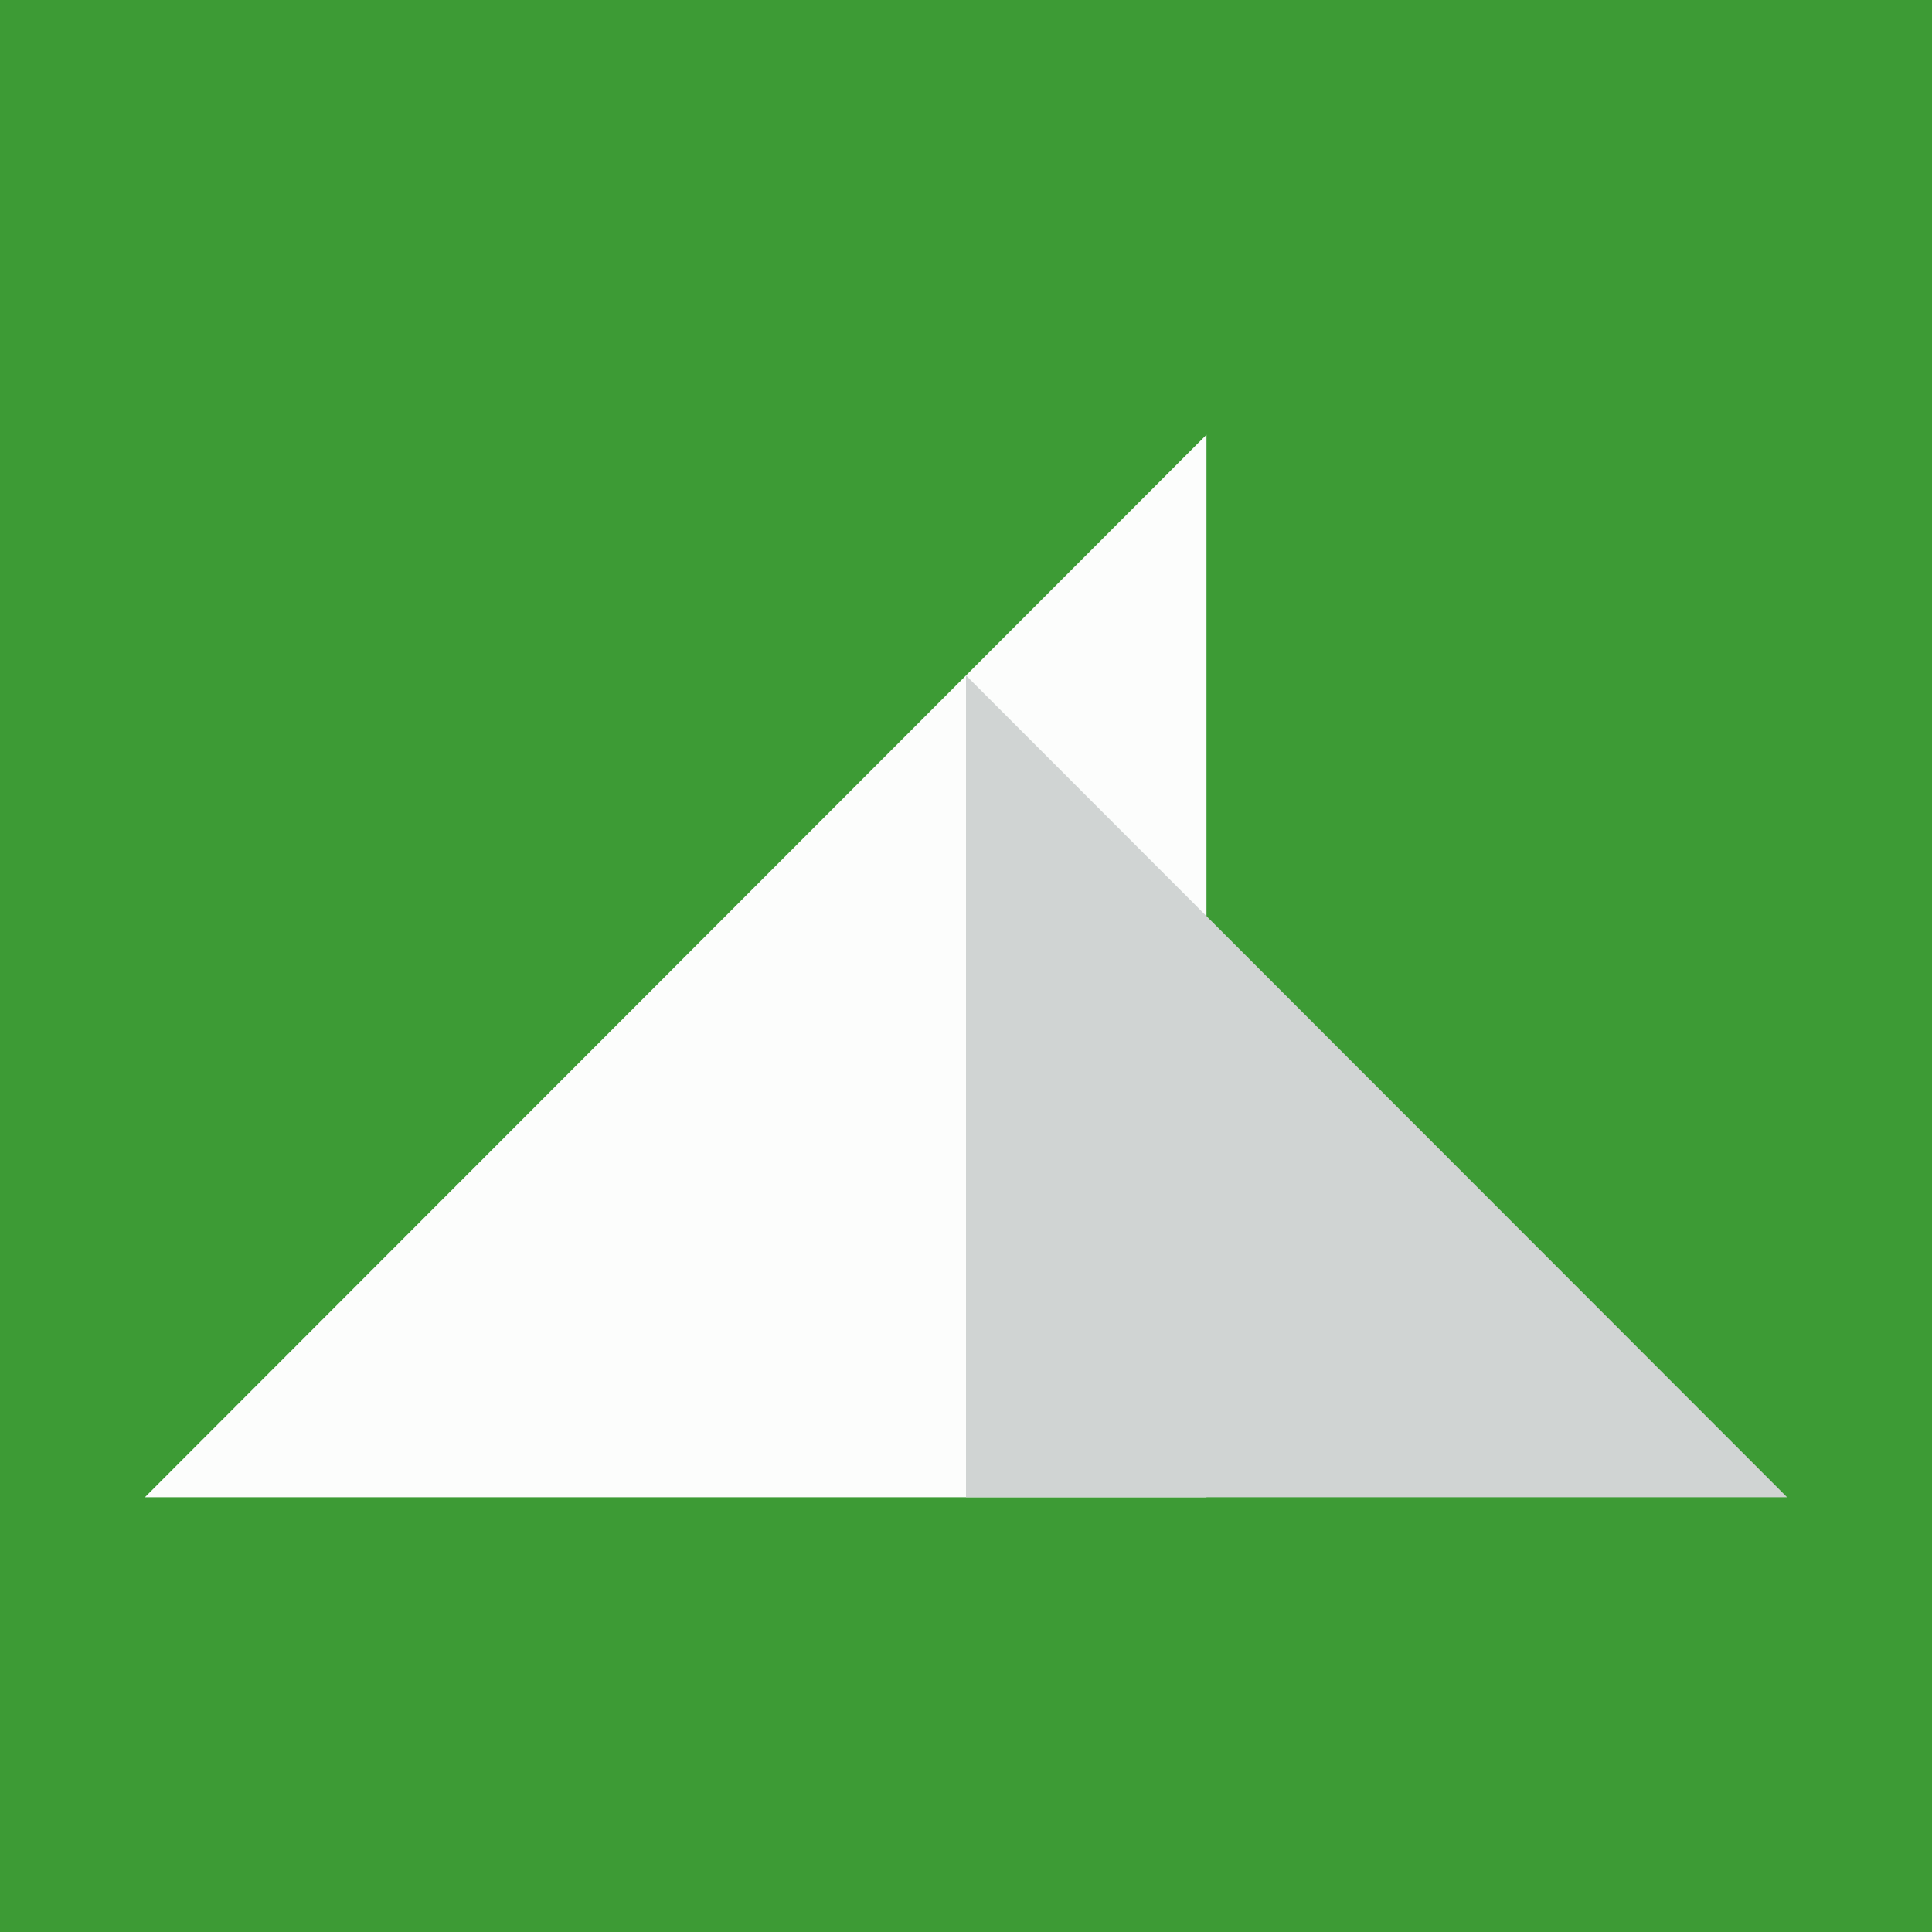 <svg width="200" height="200" viewBox="0 0 200 200" fill="none" xmlns="http://www.w3.org/2000/svg">
<rect x="0" y="0" width="200" height="200" fill="#333333" stroke="none"/>
<g clip-path="url(#clip0_6_37105)">
<path d="M200 0H0V200H200V0Z" fill="#3D9B35"/>
<path d="M15 154.992H124.893V45.008L15 154.992Z" fill="#FCFDFC"/>
<path d="M185 154.992H100V69.922L185 154.992Z" fill="#D0D4D3"/>
</g>
<defs>
<clipPath id="clip0_6_37105">
<rect width="200" height="200" fill="white"/>
</clipPath>
</defs>
</svg>
